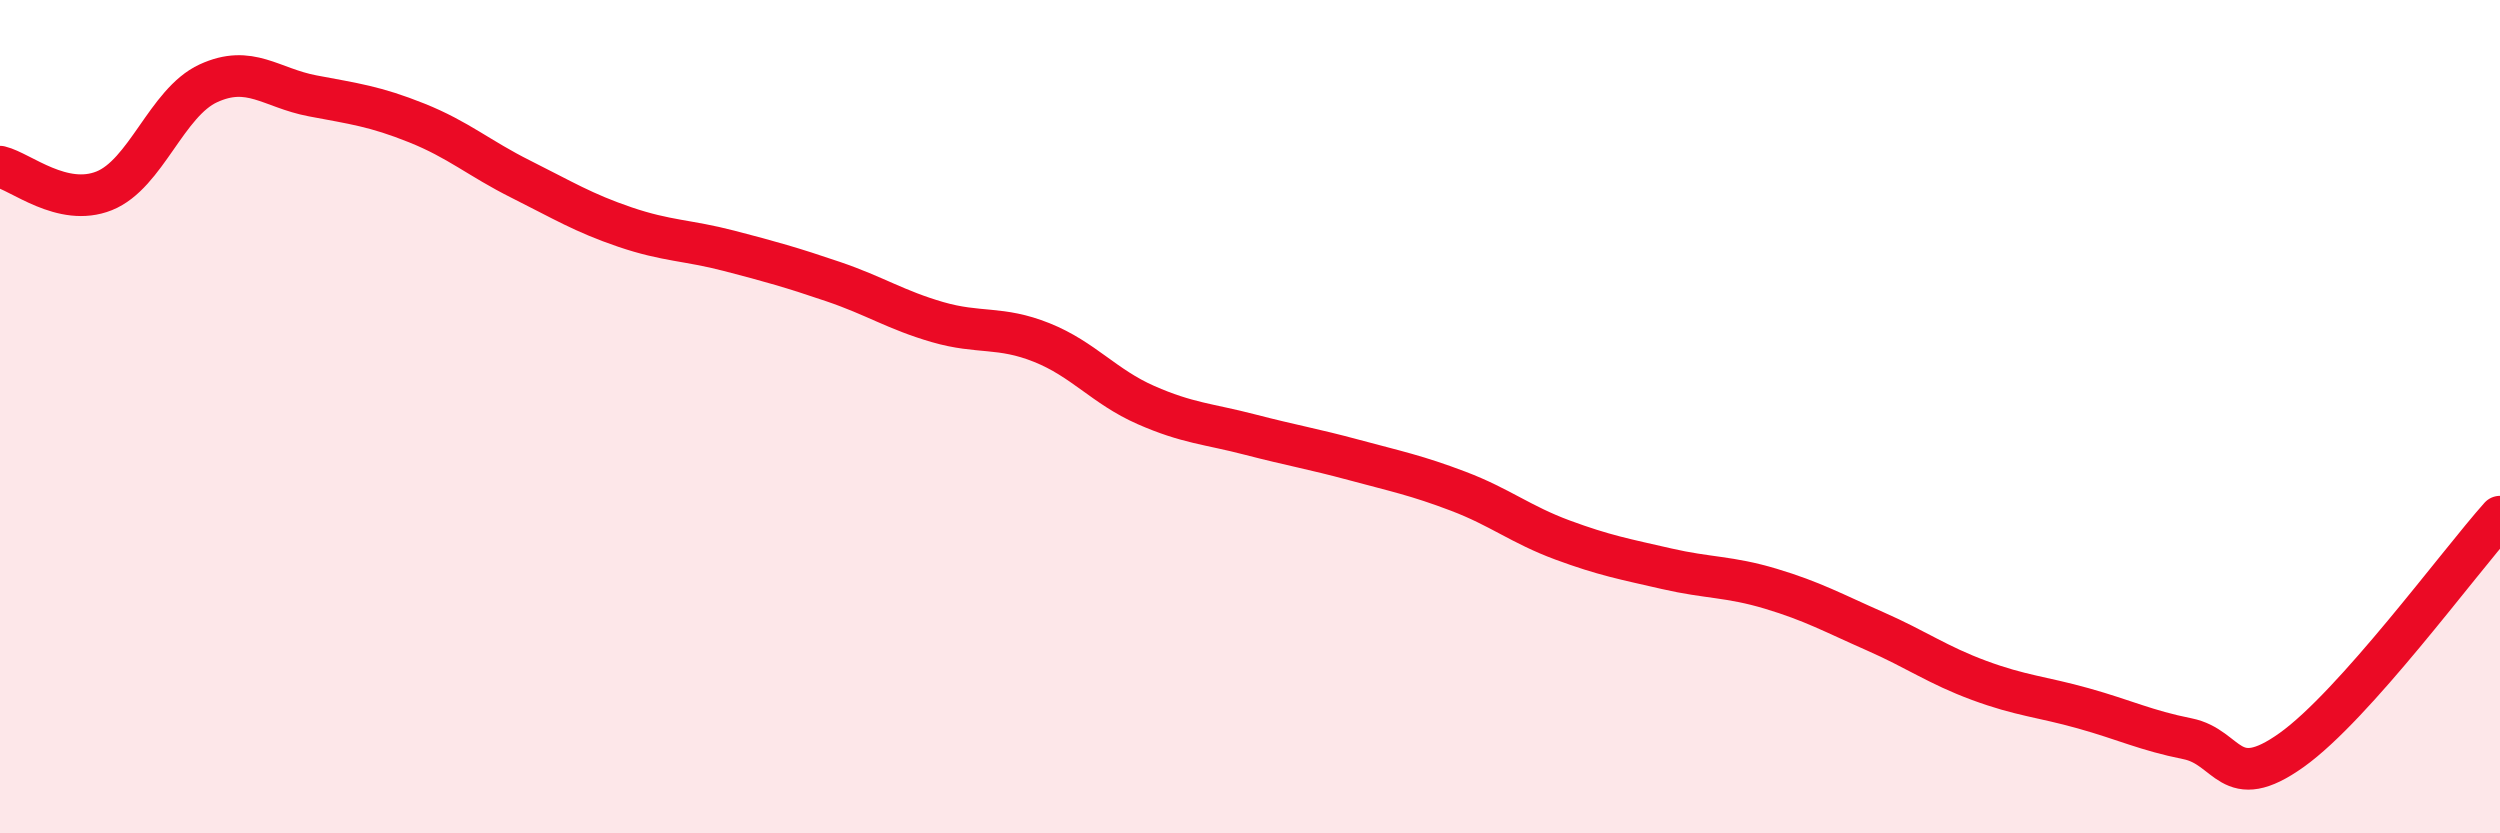 
    <svg width="60" height="20" viewBox="0 0 60 20" xmlns="http://www.w3.org/2000/svg">
      <path
        d="M 0,4 C 0.5,4.12 1.5,4.98 2.5,4.58 C 3.5,4.18 4,2.46 5,2 C 6,1.54 6.5,2.11 7.5,2.3 C 8.5,2.49 9,2.55 10,2.95 C 11,3.35 11.5,3.8 12.5,4.3 C 13.5,4.8 14,5.11 15,5.45 C 16,5.79 16.5,5.76 17.5,6.02 C 18.5,6.28 19,6.42 20,6.76 C 21,7.1 21.5,7.44 22.5,7.73 C 23.5,8.02 24,7.82 25,8.22 C 26,8.62 26.5,9.28 27.5,9.72 C 28.5,10.16 29,10.17 30,10.43 C 31,10.69 31.5,10.77 32.5,11.04 C 33.5,11.31 34,11.41 35,11.79 C 36,12.17 36.5,12.59 37.5,12.96 C 38.5,13.33 39,13.42 40,13.65 C 41,13.88 41.5,13.83 42.5,14.13 C 43.5,14.43 44,14.71 45,15.15 C 46,15.59 46.5,15.96 47.5,16.33 C 48.5,16.7 49,16.72 50,17 C 51,17.28 51.5,17.53 52.5,17.73 C 53.5,17.93 53.5,19.07 55,18 C 56.5,16.93 59,13.52 60,12.4L60 20L0 20Z"
        fill="#EB0A25"
        opacity="0.1"
        stroke-linecap="round"
        stroke-linejoin="round"
      />
      <path
        d="M 0,4 C 0.5,4.12 1.5,4.98 2.5,4.58 C 3.5,4.18 4,2.46 5,2 C 6,1.54 6.5,2.11 7.5,2.3 C 8.5,2.49 9,2.55 10,2.95 C 11,3.35 11.5,3.8 12.5,4.3 C 13.5,4.8 14,5.11 15,5.45 C 16,5.79 16.5,5.76 17.5,6.02 C 18.5,6.28 19,6.42 20,6.76 C 21,7.1 21.5,7.44 22.5,7.73 C 23.5,8.02 24,7.82 25,8.22 C 26,8.62 26.5,9.28 27.5,9.72 C 28.5,10.16 29,10.17 30,10.43 C 31,10.69 31.5,10.77 32.5,11.04 C 33.5,11.31 34,11.41 35,11.79 C 36,12.17 36.5,12.59 37.5,12.96 C 38.5,13.33 39,13.42 40,13.65 C 41,13.88 41.5,13.83 42.5,14.13 C 43.5,14.43 44,14.71 45,15.15 C 46,15.59 46.5,15.96 47.5,16.33 C 48.5,16.7 49,16.72 50,17 C 51,17.28 51.5,17.53 52.5,17.73 C 53.5,17.93 53.5,19.07 55,18 C 56.5,16.93 59,13.52 60,12.4"
        stroke="#EB0A25"
        stroke-width="1"
        fill="none"
        stroke-linecap="round"
        stroke-linejoin="round"
      />
    </svg>
  